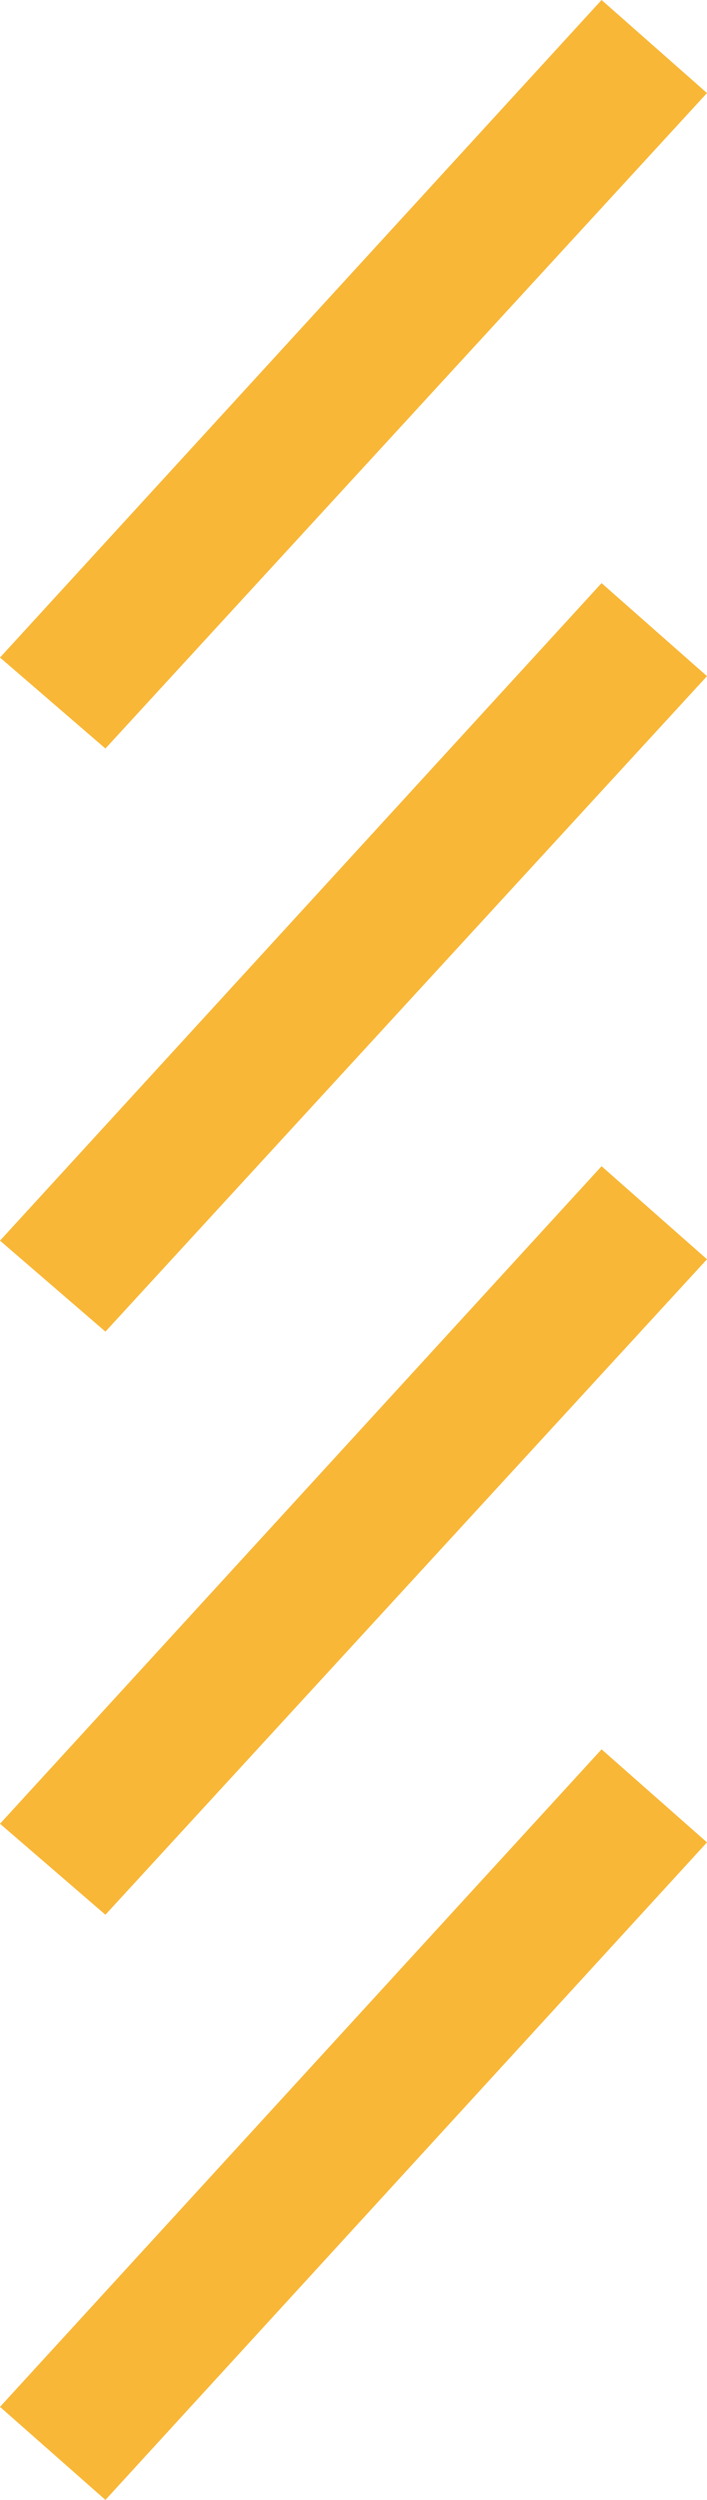 <?xml version="1.0" encoding="utf-8"?>
<!-- Generator: Adobe Illustrator 27.4.1, SVG Export Plug-In . SVG Version: 6.00 Build 0)  -->
<svg version="1.1" id="Layer_1" xmlns="http://www.w3.org/2000/svg" xmlns:xlink="http://www.w3.org/1999/xlink" x="0px" y="0px"
	 viewBox="0 0 34.2 120.9" style="enable-background:new 0 0 34.2 120.9;" xml:space="preserve">
<style type="text/css">
	.st0{fill-rule:evenodd;clip-rule:evenodd;fill:#F9B737;}
</style>
<polygon class="st0" points="0,116.4 5.1,120.9 34.2,89.1 29.1,84.6 "/>
<polygon class="st0" points="0,88.2 29.1,56.4 34.2,60.9 5.1,92.6 0,88.2 "/>
<polygon class="st0" points="0,60 5.1,64.4 34.2,32.7 29.1,28.2 0,60 "/>
<polygon class="st0" points="0,31.8 29.1,0 34.2,4.5 5.1,36.2 0,31.8 "/>
</svg>
